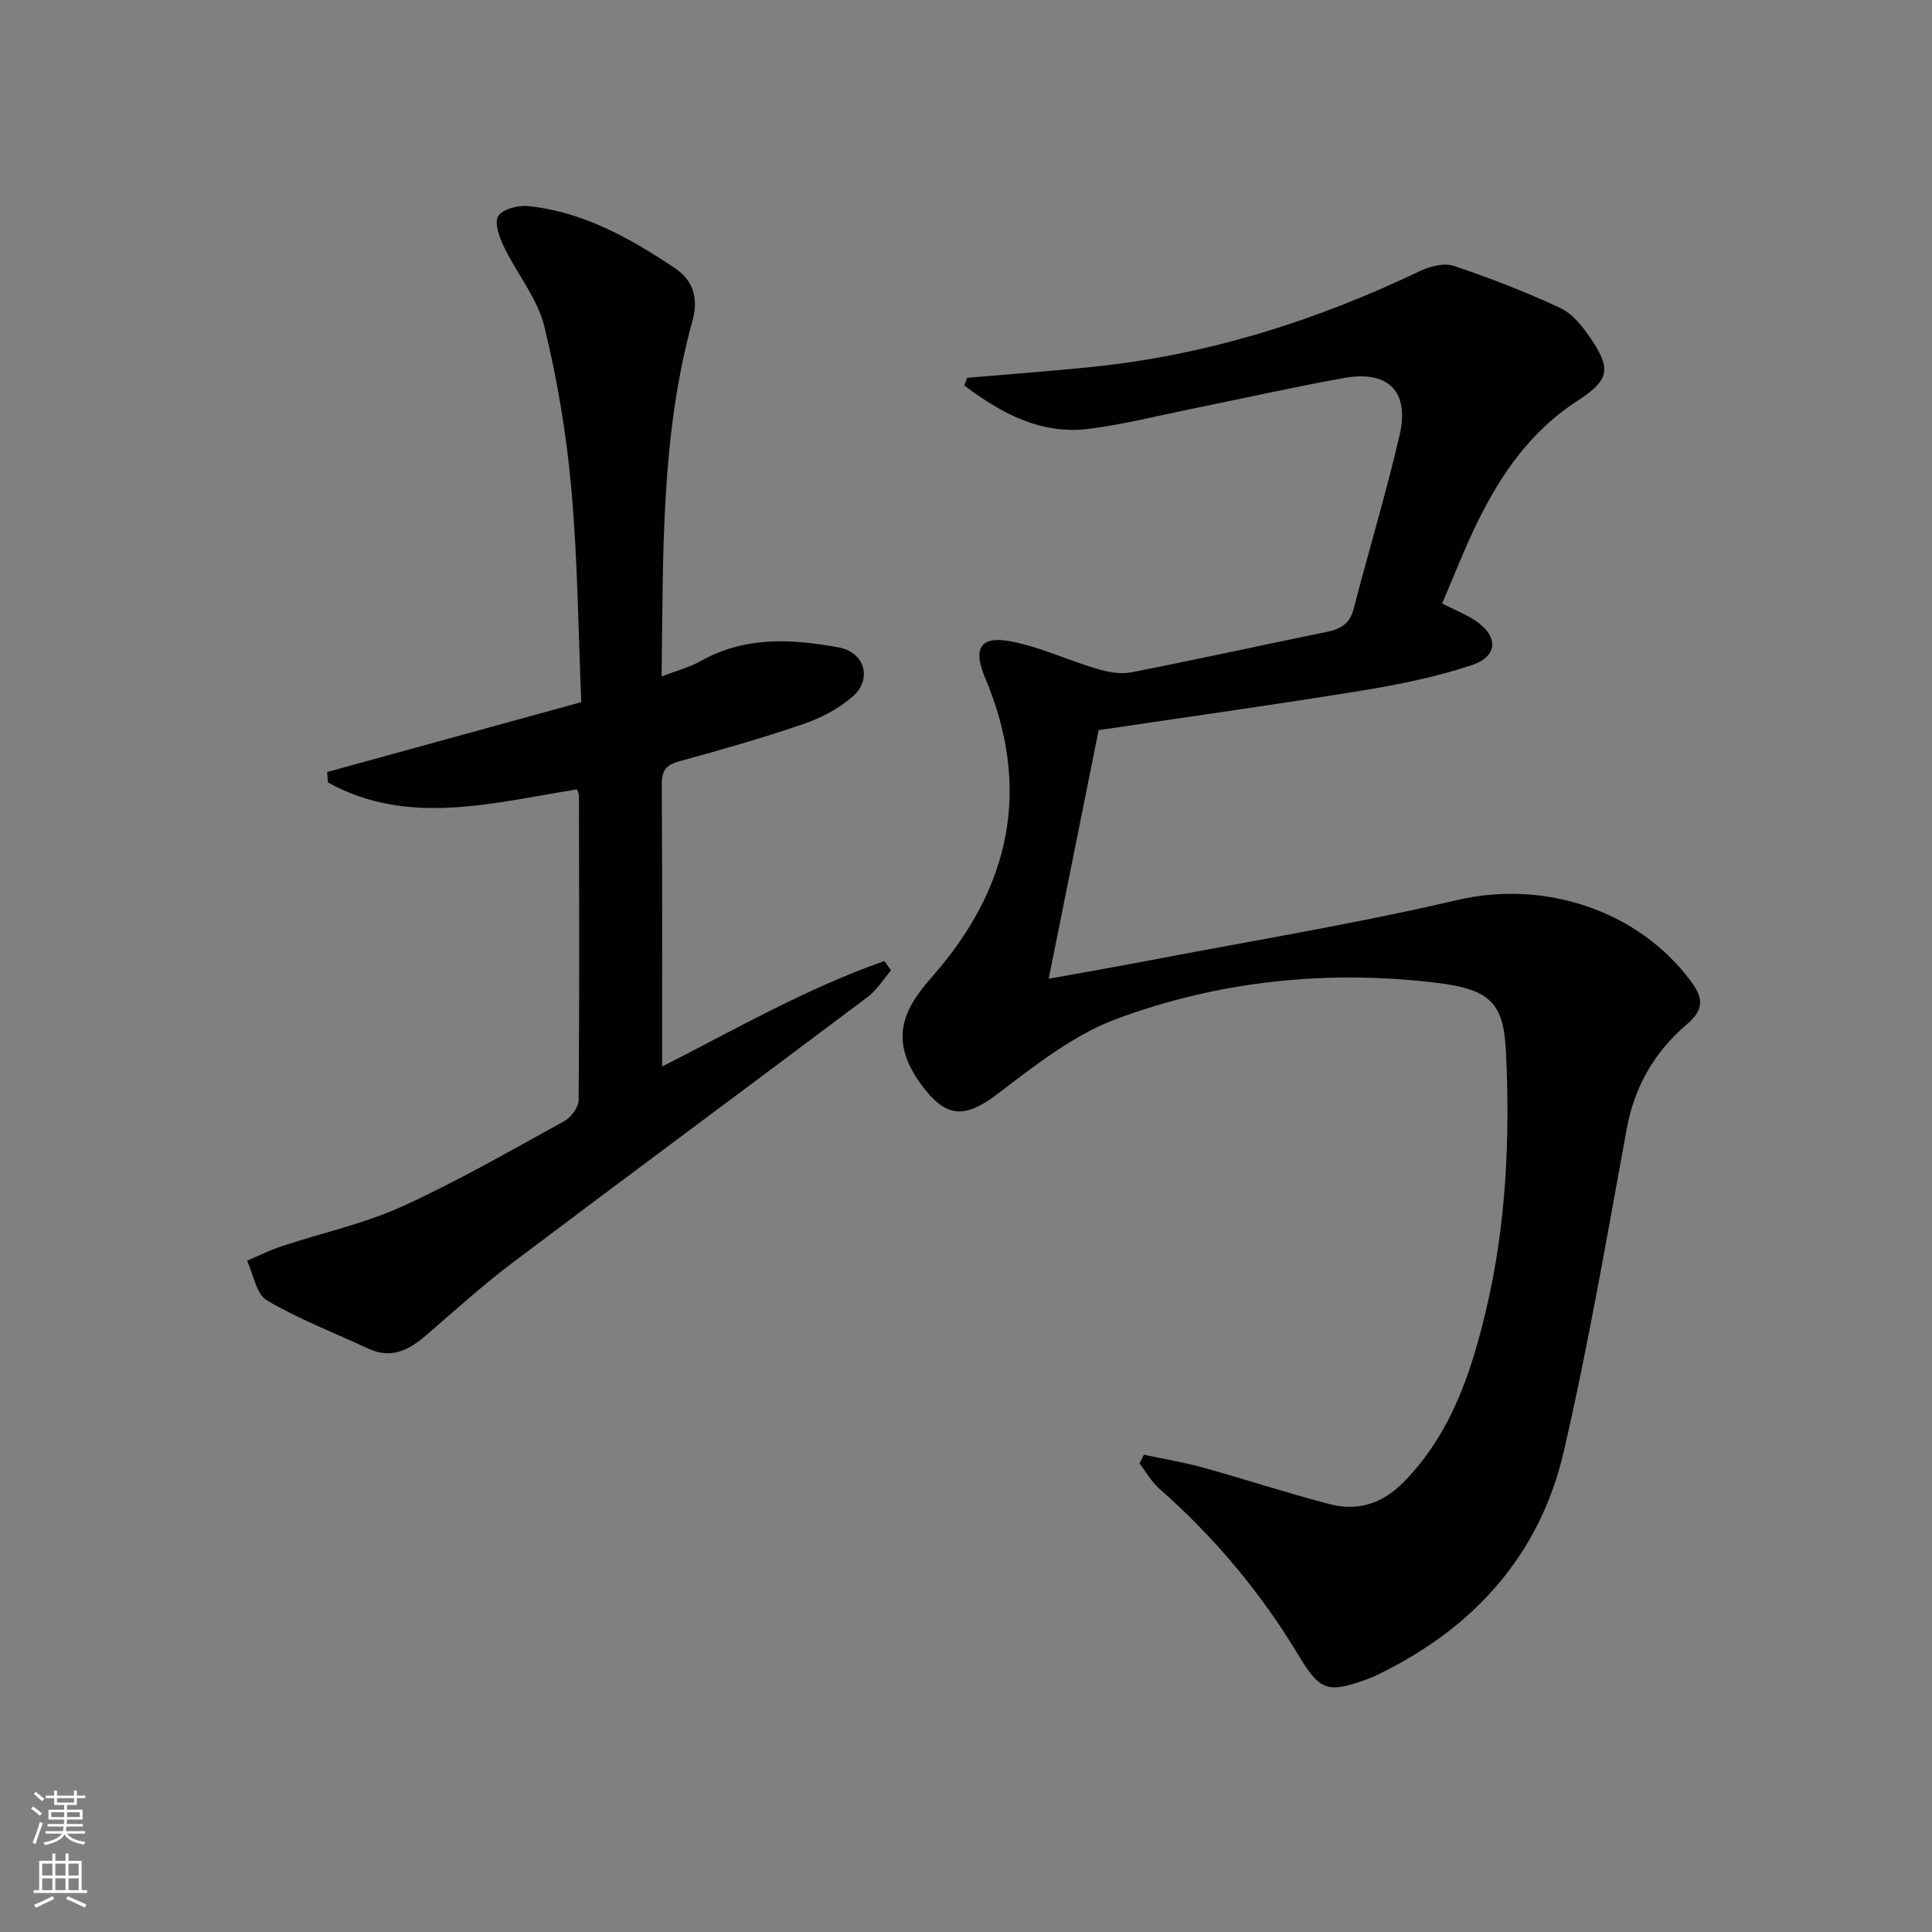 <svg enable-background="new 0 0 400 400" viewBox="0 0 400 400" xmlns="http://www.w3.org/2000/svg"><rect x="0" y="0" width="400" height="400" fill="#808080" stroke="none"/><path d="m200.24 78.22c8.58-.74 17.17-1.37 25.74-2.24 23.89-2.43 46.41-9.53 68.01-19.86 2.07-.99 4.99-1.74 7-1.07 7.49 2.51 14.89 5.38 22.04 8.71 2.53 1.18 4.63 3.84 6.28 6.26 4.48 6.6 3.76 8.78-2.95 13.13-9.38 6.08-15.53 14.94-20.37 24.75-2.7 5.48-4.89 11.2-7.42 17.06 2.54 1.27 4.68 2.13 6.59 3.34 5.12 3.25 5.15 7.55-.48 9.42-7.34 2.44-15.03 4-22.68 5.25-18.02 2.93-36.1 5.45-54.54 8.2-3.42 17.03-6.8 33.86-10.34 51.47 7.17-1.3 13.93-2.47 20.66-3.76 21.33-4.09 42.8-7.6 63.93-12.54 17.9-4.19 37.44 1.99 48.46 16.94 2.59 3.52 2.54 5.85-.94 8.81-6.63 5.64-10.8 12.79-12.42 21.57-4.11 22.34-7.93 44.77-13.05 66.88-4.95 21.36-18.53 36.41-38.16 46.01-.89.44-1.8.85-2.74 1.18-7.83 2.82-9.57 2.39-13.88-4.8-7.86-13.12-17.52-24.67-29-34.75-1.62-1.43-2.72-3.46-4.06-5.21.3-.59.61-1.19.91-1.78 4.04.86 8.14 1.52 12.12 2.62 8.79 2.44 17.46 5.29 26.29 7.59 5.86 1.53 10.93-.03 15.41-4.59 9.76-9.96 13.93-22.56 17.01-35.53 4.18-17.58 5-35.55 4.13-53.55-.48-9.96-3.11-12.88-14.36-14.25-22.58-2.73-44.94-.42-66.19 7.44-8.95 3.31-16.95 9.68-24.7 15.56-6.97 5.3-10.82 4.94-15.94-2.11-6.87-9.47-3.18-15.84 2.4-22.17 16.15-18.33 20.67-38.89 10.95-61.88-2.54-6.01-1.05-8.71 5.22-7.55 6.12 1.13 11.91 3.92 17.93 5.7 2.26.67 4.86 1.17 7.11.73 13.51-2.64 26.95-5.61 40.43-8.36 2.84-.58 4.8-1.63 5.6-4.72 3.12-12.03 6.73-23.94 9.53-36.03 2.1-9.05-2.34-13.47-11.49-11.83-10.61 1.9-21.13 4.28-31.69 6.42-6.99 1.42-13.94 3.18-21 4.09-10.16 1.31-18.35-3.26-25.95-8.96.2-.5.4-1.05.6-1.59z" fill="#010103"/><path d="m119.48 163.44c-17.43 2.73-34.9 7.77-51.59-1.44-.05-.72-.1-1.44-.16-2.16 17.27-4.75 34.54-9.5 52.62-14.47-.62-14.51-.74-29.33-2.05-44.04-1.01-11.37-2.91-22.76-5.63-33.84-1.41-5.73-5.6-10.74-8.24-16.21-.97-2.01-2.13-4.98-1.31-6.48.79-1.45 4.1-2.35 6.16-2.14 11.41 1.16 21.15 6.63 30.46 12.86 3.85 2.58 4.89 6.33 3.62 10.94-6.6 23.88-6.03 48.37-6.38 73.59 3.05-1.18 5.76-1.87 8.11-3.19 9.15-5.15 18.86-4.62 28.59-2.81 5.32.99 6.97 6.51 2.91 10.11-2.87 2.55-6.59 4.48-10.25 5.74-8.47 2.91-17.1 5.36-25.74 7.73-2.76.76-3.61 1.98-3.59 4.82.13 19.44.07 38.87.07 58.36 14.53-7.35 29.63-16.1 46.02-21.84.46.64.92 1.29 1.38 1.93-1.6 1.86-2.93 4.08-4.85 5.52-24.48 18.4-49.1 36.61-73.55 55.04-6.22 4.69-12.01 9.97-17.93 15.06-3.5 3-7.15 4.89-11.82 2.73-7.06-3.28-14.38-6.09-21.06-10.01-2.22-1.3-2.79-5.4-4.12-8.22 2.39-1.01 4.73-2.2 7.19-3.01 8.31-2.75 17-4.63 24.92-8.23 11.48-5.22 22.46-11.56 33.53-17.64 1.42-.78 2.99-2.87 3.01-4.36.18-20.99.1-41.99.07-62.99-.01-.46-.26-.91-.39-1.35z" fill="#010103"/><g fill="#fbfcfa"><path d="m6.44 374.46.42-.45c.65.47 1.27.95 1.85 1.44l-.45.49c-.65-.56-1.25-1.06-1.82-1.48m.93 7.33-.63-.26c.55-1.36 1.05-2.8 1.53-4.33.19.1.38.19.59.27-.47 1.29-.96 2.73-1.49 4.32m-.38-10.38.44-.42c.43.34 1.01.82 1.74 1.44l-.49.49c-.53-.51-1.09-1.01-1.69-1.51m2.5.35h1.72v-1.04h.59v1.04h3.52v-1.04h.59v1.04h1.75v.53h-1.75v1.42h-2.03v.97h3.22v2.03h-3.24c0 .35-.01.66-.03.93h3.32v.53h-3.37c-.03.27-.08.58-.15.94h3.96v.53h-3.71c.67.92 1.93 1.48 3.79 1.68-.13.24-.23.44-.29.59-2.13-.38-3.48-1.08-4.04-2.12-.43.97-1.77 1.72-4.03 2.23-.09-.19-.2-.37-.33-.55 2.1-.42 3.37-1.03 3.81-1.83h-3.36v-.53h3.58c.08-.29.13-.61.16-.94h-3.33v-.53h3.39c.02-.27.04-.58.04-.93h-3.23v-2.03h3.25v-.97h-2.07v-1.42h-1.73zm1.12 3.44v1h2.65c.01-.3.02-.44.01-.4v-.25-.35zm1.19-2h3.52v-.91h-3.52zm4.71 2h-2.63v.59c0 .15-.01.28-.01.4h2.64z"/><path d="m13.56 383.74h.63v1.52h2.72v6.07h1.13v.6h-11.06v-.6h1.13v-6.07h2.73v-1.52h.63v1.52h2.1v-1.52zm-2.69 8.83.38.56c-1.24.63-2.53 1.25-3.85 1.85-.1-.21-.21-.42-.34-.63 1.37-.55 2.63-1.15 3.81-1.78m-2.13-4.27h2.1v-2.45h-2.1zm0 3.04h2.1v-2.46h-2.1zm2.72-3.04h2.1v-2.45h-2.1zm0 3.04h2.1v-2.46h-2.1zm6.07 3.6c-1.41-.71-2.7-1.3-3.86-1.78l.35-.56c1.45.62 2.75 1.19 3.88 1.72zm-1.25-9.09h-2.1v2.45h2.1zm-2.09 5.49h2.1v-2.46h-2.1z"/></g></svg>